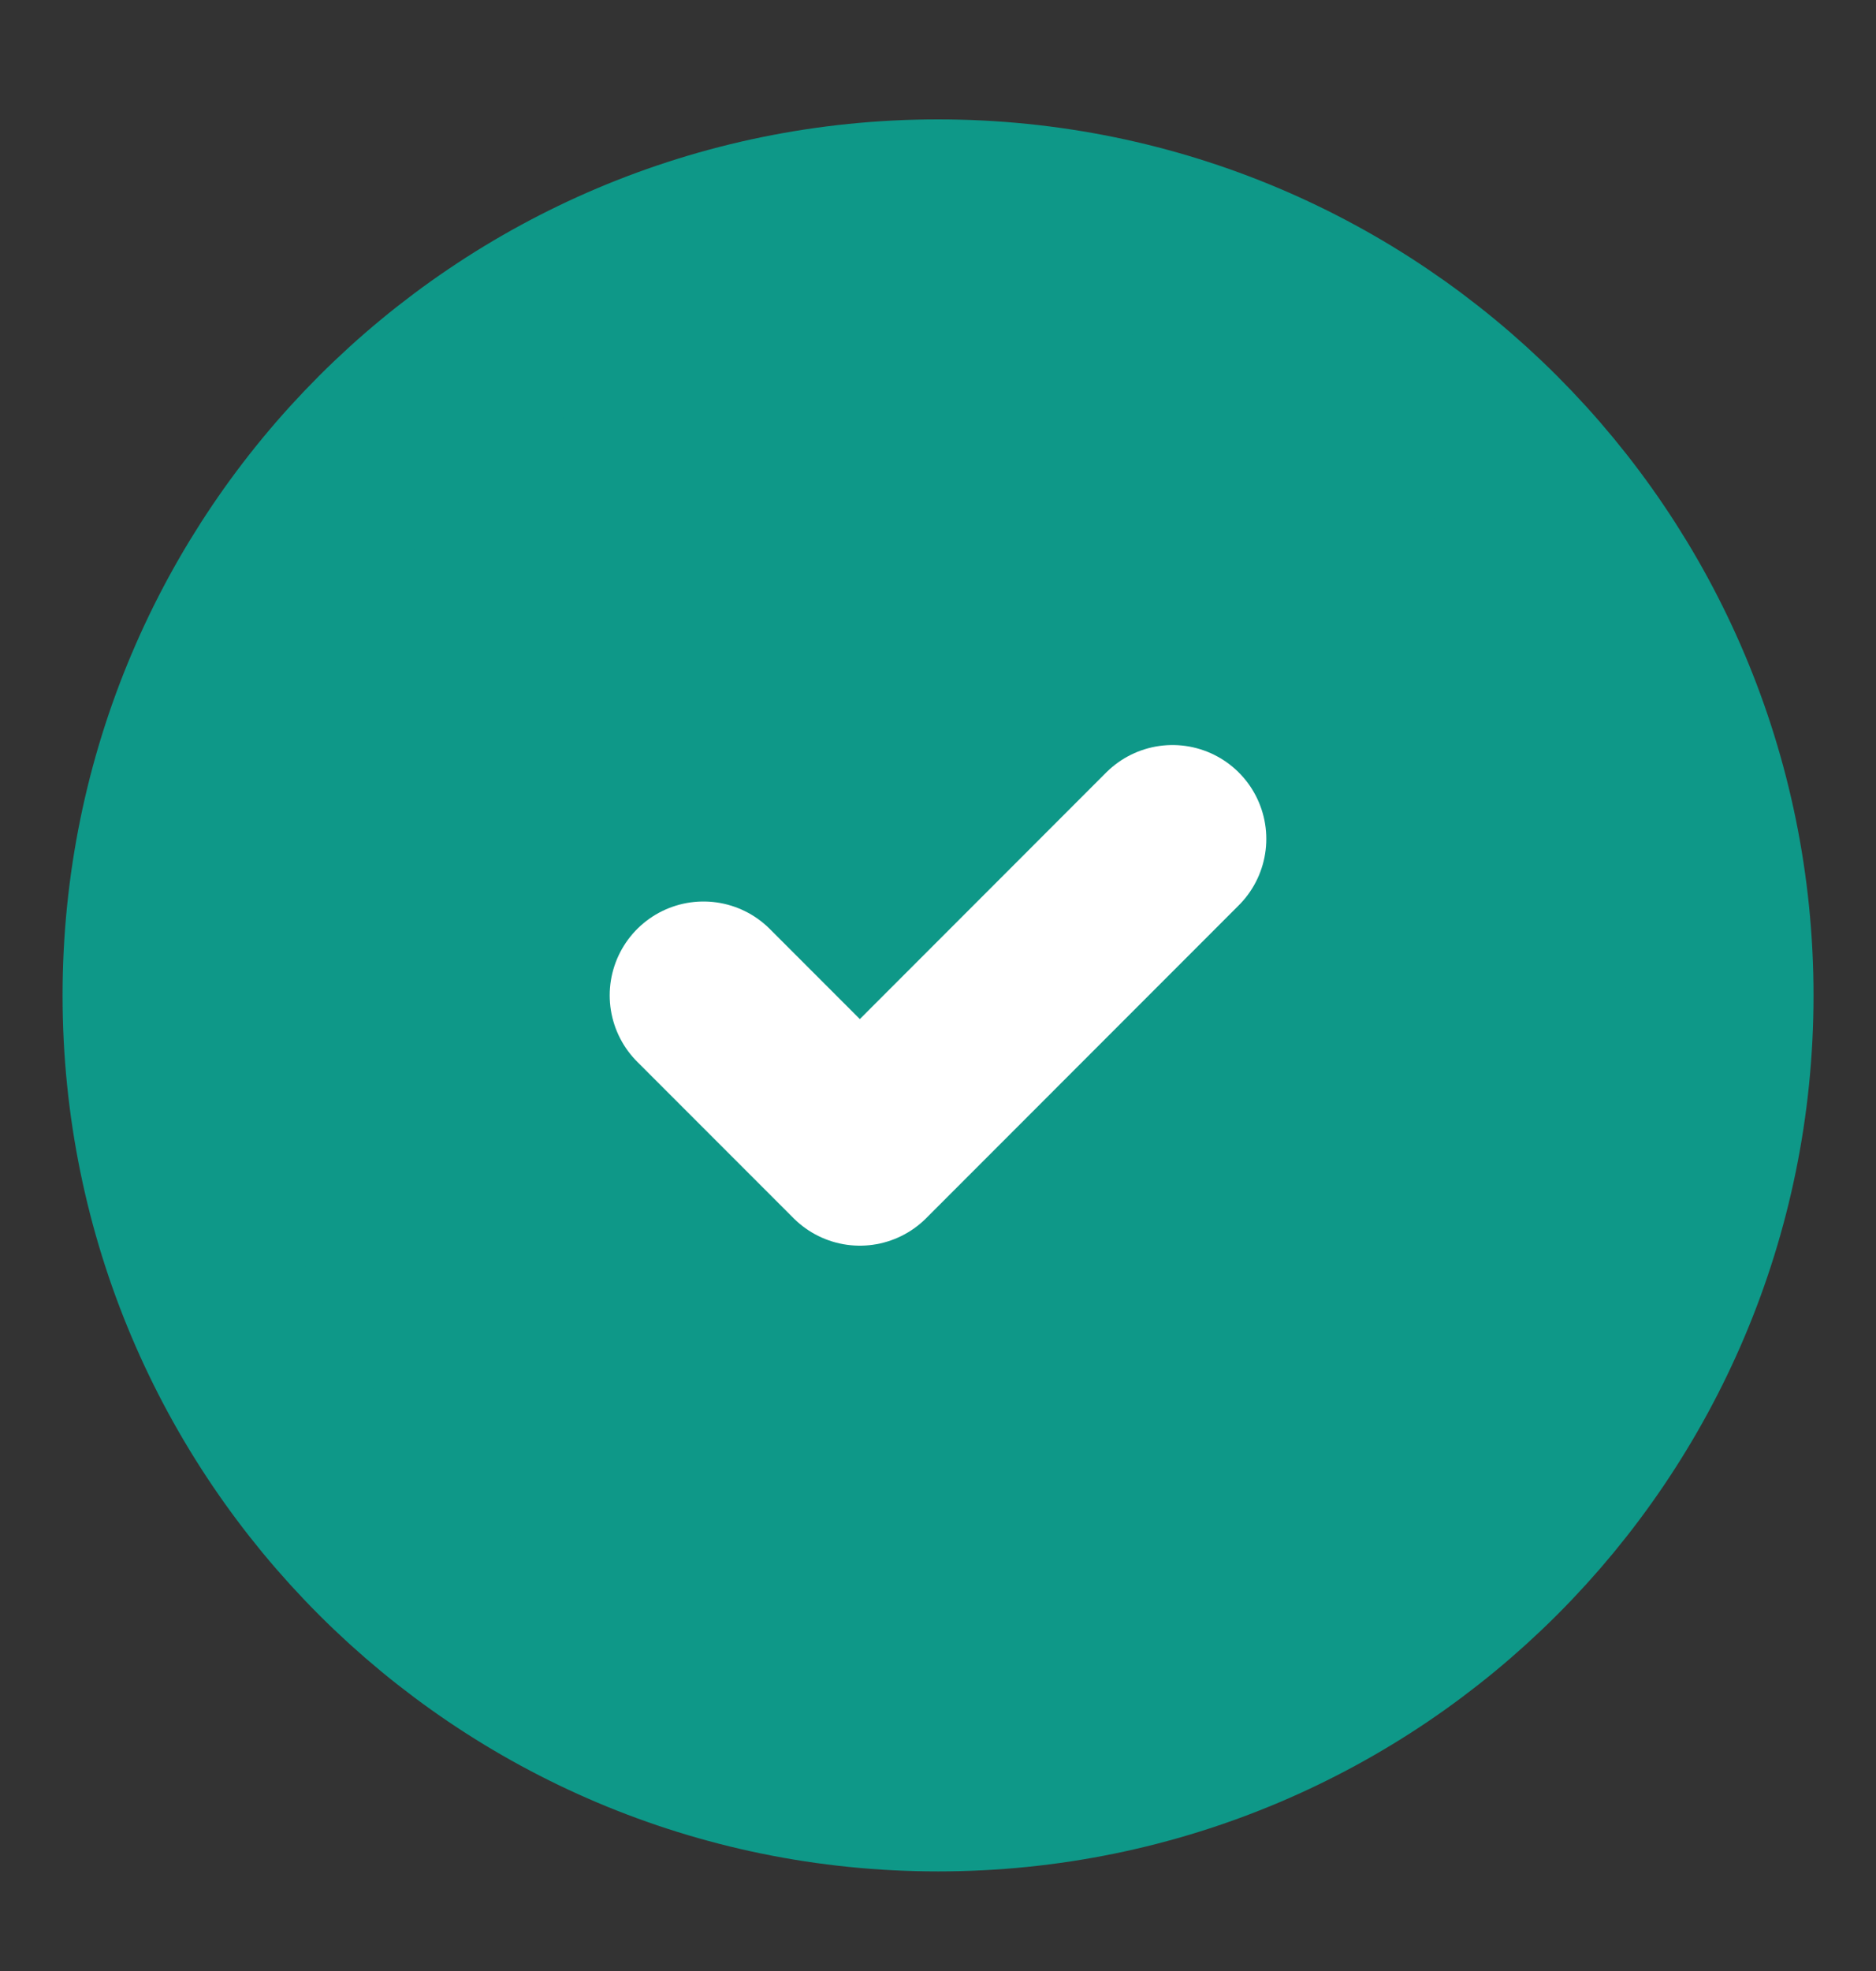 <svg width="20" height="21" viewBox="0 0 20 21" fill="none" xmlns="http://www.w3.org/2000/svg">
<rect x="0" y="0" width="20" height="21" fill="#333333" stroke="none"/>
<path d="M10 18.939C14.603 18.939 18.334 15.208 18.334 10.606C18.334 6.003 14.603 2.272 10 2.272C5.398 2.272 1.667 6.003 1.667 10.606C1.667 15.208 5.398 18.939 10 18.939Z" fill="#0E9888" stroke="#0E9888" stroke-width="2" stroke-linecap="round" stroke-linejoin="round"/>
<path d="M7.5 10.605L9.167 12.272L12.5 8.938" stroke="white" stroke-width="2" stroke-linecap="round" stroke-linejoin="round"/>
</svg>
